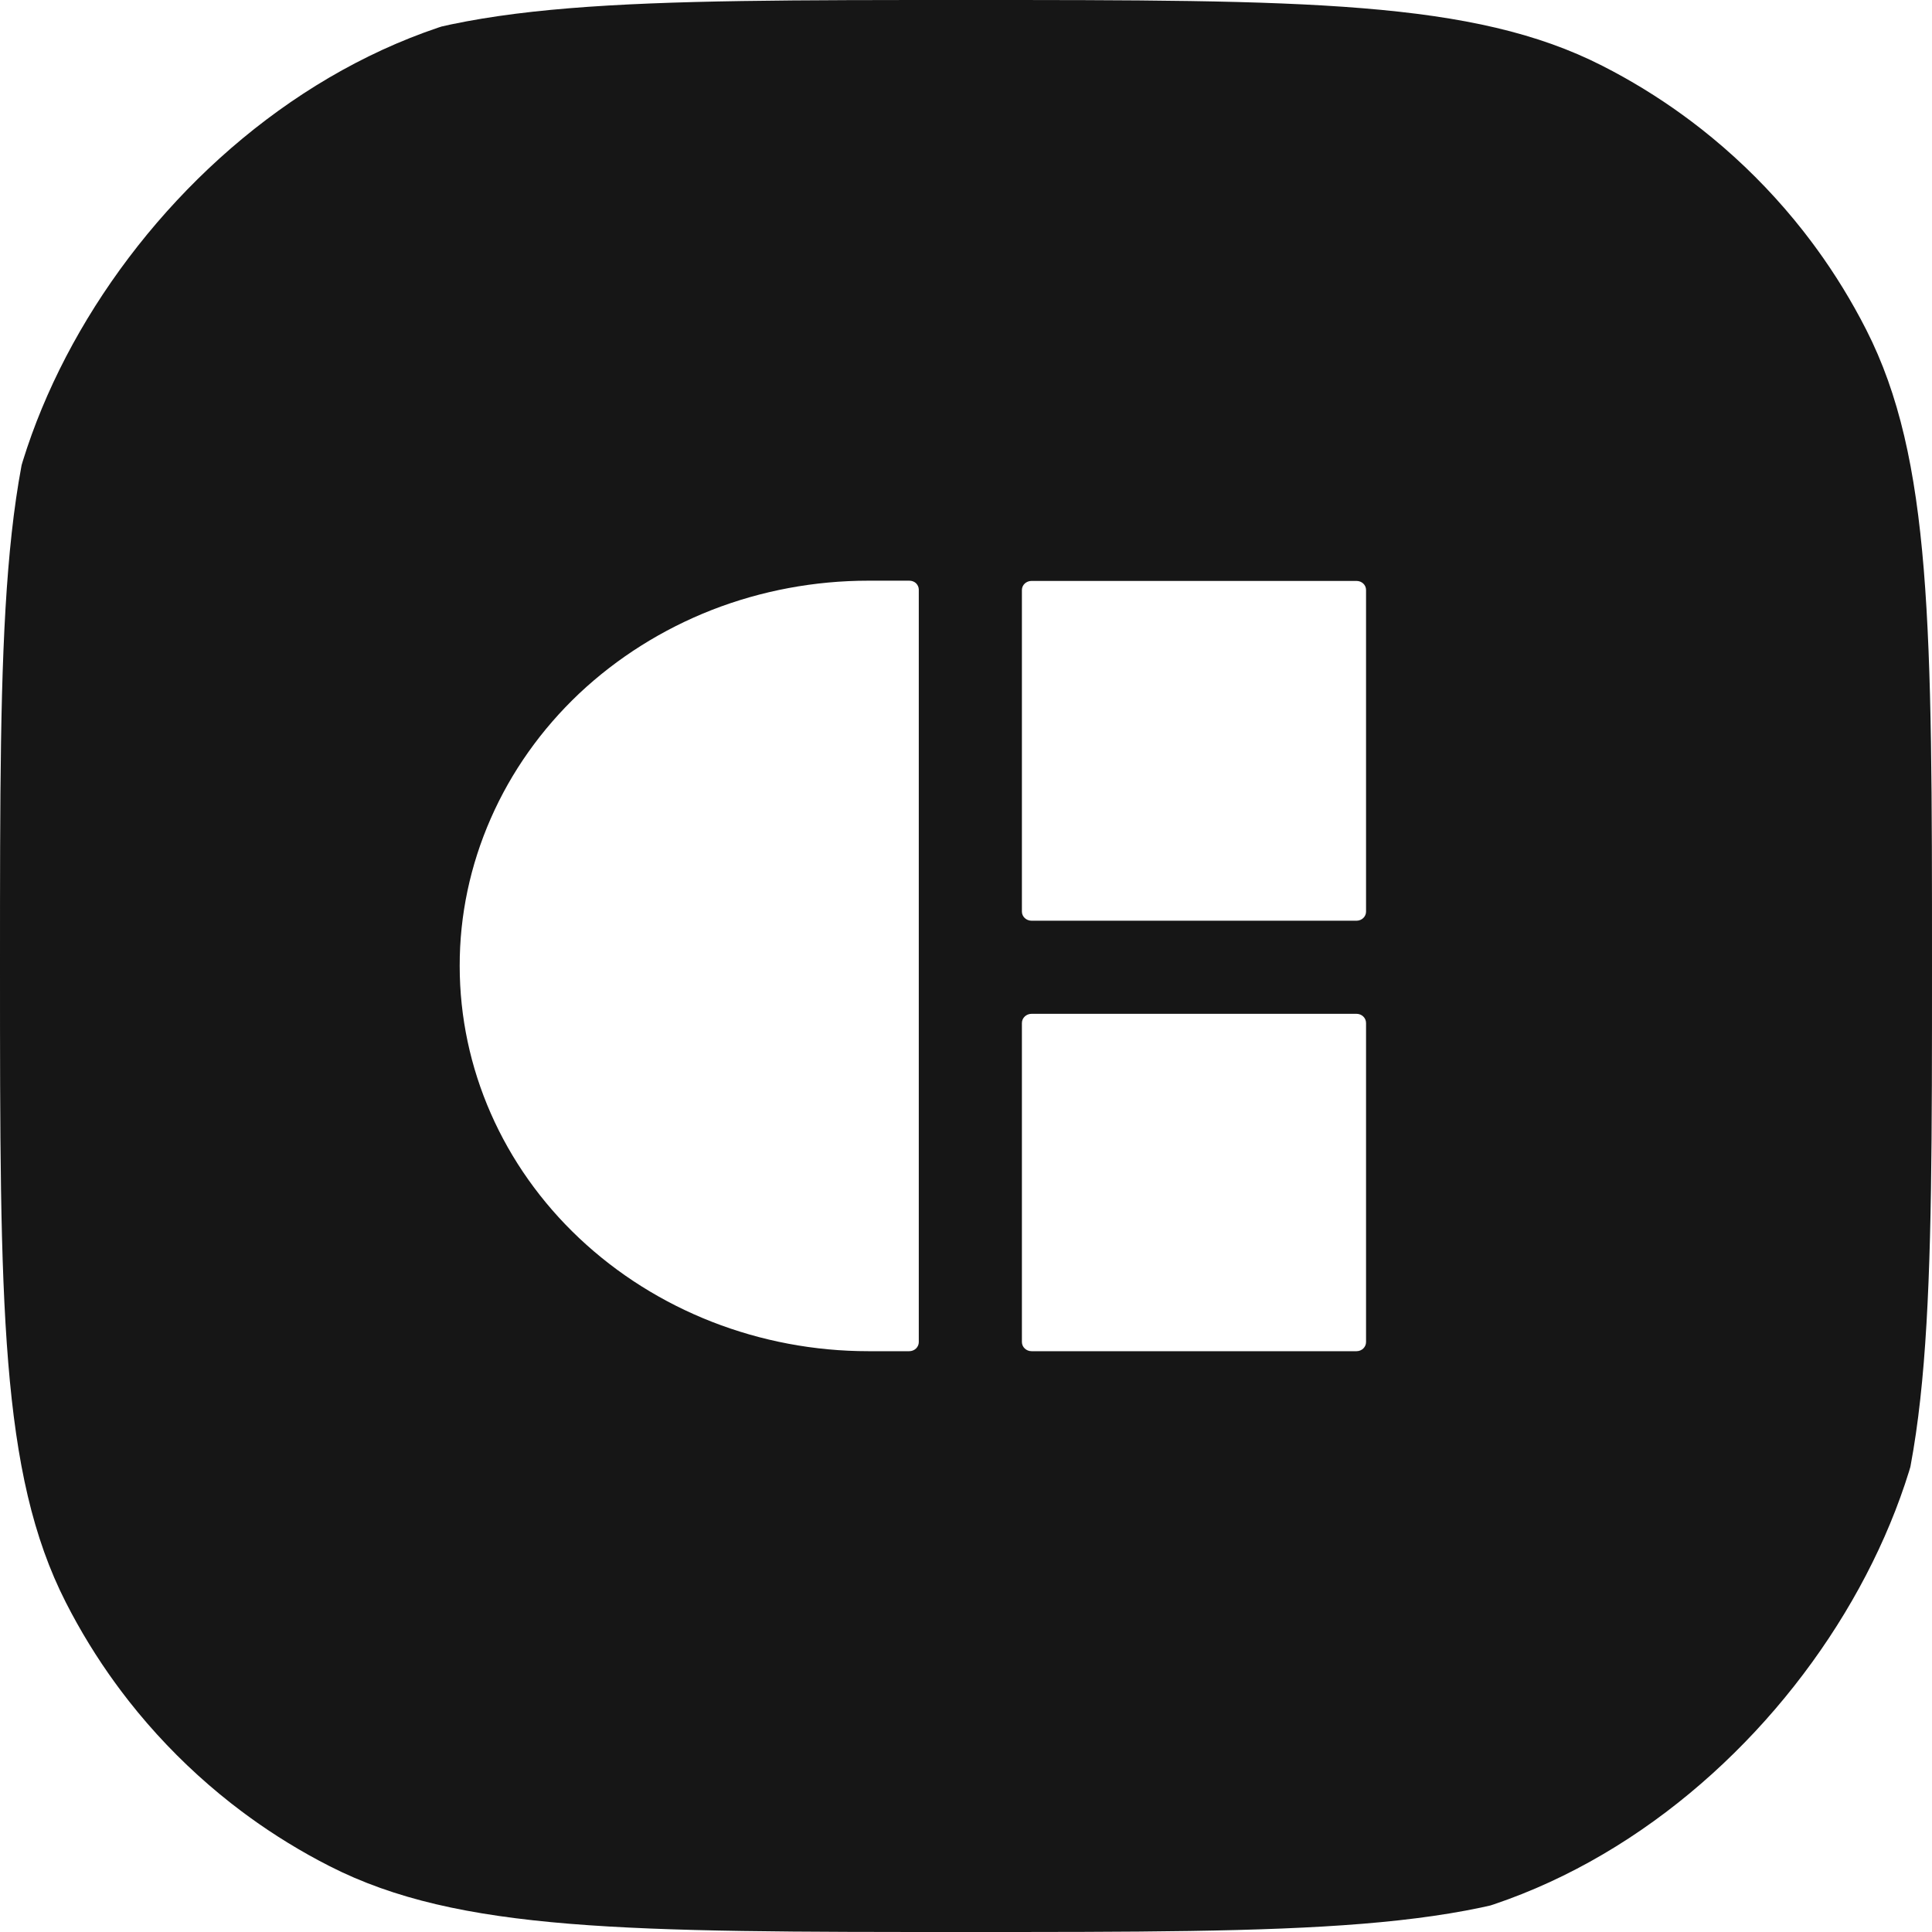<?xml version="1.0" encoding="UTF-8"?> <svg xmlns="http://www.w3.org/2000/svg" width="16" height="16" viewBox="0 0 16 16" fill="none"><g clip-path="url(#clip0_571_2476)"><path fill-rule="evenodd" clip-rule="evenodd" d="M0.545 13.27C6.64344e-07 12.2 9.09151e-07 10.8 1.39876e-06 8C1.88838e-06 5.2 2.13318e-06 3.8 0.545 2.73C1.024 1.789 1.789 1.024 2.73 0.545C3.8 6.64344e-07 5.2 9.09151e-07 8 1.39876e-06C10.8 1.88838e-06 12.2 2.13318e-06 13.27 0.545C14.211 1.024 14.976 1.789 15.455 2.73C16 3.8 16 5.2 16 8C16 10.8 16 12.2 15.455 13.27C14.976 14.211 14.211 14.976 13.27 15.455C12.2 16 10.8 16 8 16C5.2 16 3.8 16 2.73 15.455C1.789 14.976 1.024 14.211 0.545 13.27ZM7.53 11.19L7.191 11.19C6.294 11.19 5.433 10.853 4.798 10.255C4.163 9.657 3.807 8.846 3.807 8C3.806 7.581 3.894 7.166 4.064 6.779C4.234 6.391 4.483 6.04 4.797 5.743C5.112 5.447 5.485 5.212 5.896 5.051C6.307 4.891 6.747 4.809 7.191 4.809L7.53 4.809C7.551 4.809 7.571 4.816 7.586 4.83C7.6 4.844 7.609 4.863 7.609 4.882L7.609 11.116C7.609 11.135 7.6 11.154 7.586 11.168C7.571 11.182 7.551 11.19 7.53 11.19ZM11.234 11.19L8.543 11.19C8.499 11.19 8.463 11.156 8.463 11.114L8.463 8.472C8.463 8.43 8.499 8.396 8.543 8.396L11.234 8.396C11.278 8.396 11.313 8.43 11.313 8.472L11.313 11.114C11.313 11.156 11.278 11.19 11.234 11.19ZM8.543 7.625L11.234 7.625C11.278 7.625 11.313 7.591 11.313 7.55L11.313 4.886C11.313 4.844 11.278 4.811 11.234 4.811L8.543 4.811C8.499 4.811 8.463 4.844 8.463 4.886L8.463 7.55C8.463 7.591 8.499 7.625 8.543 7.625Z" fill="#161616"></path></g><defs><clipPath id="clip0_571_2476"><rect width="16" height="16" rx="5" transform="matrix(1 1.74846e-07 1.74846e-07 -1 0 16)" fill="white"></rect></clipPath></defs></svg> 